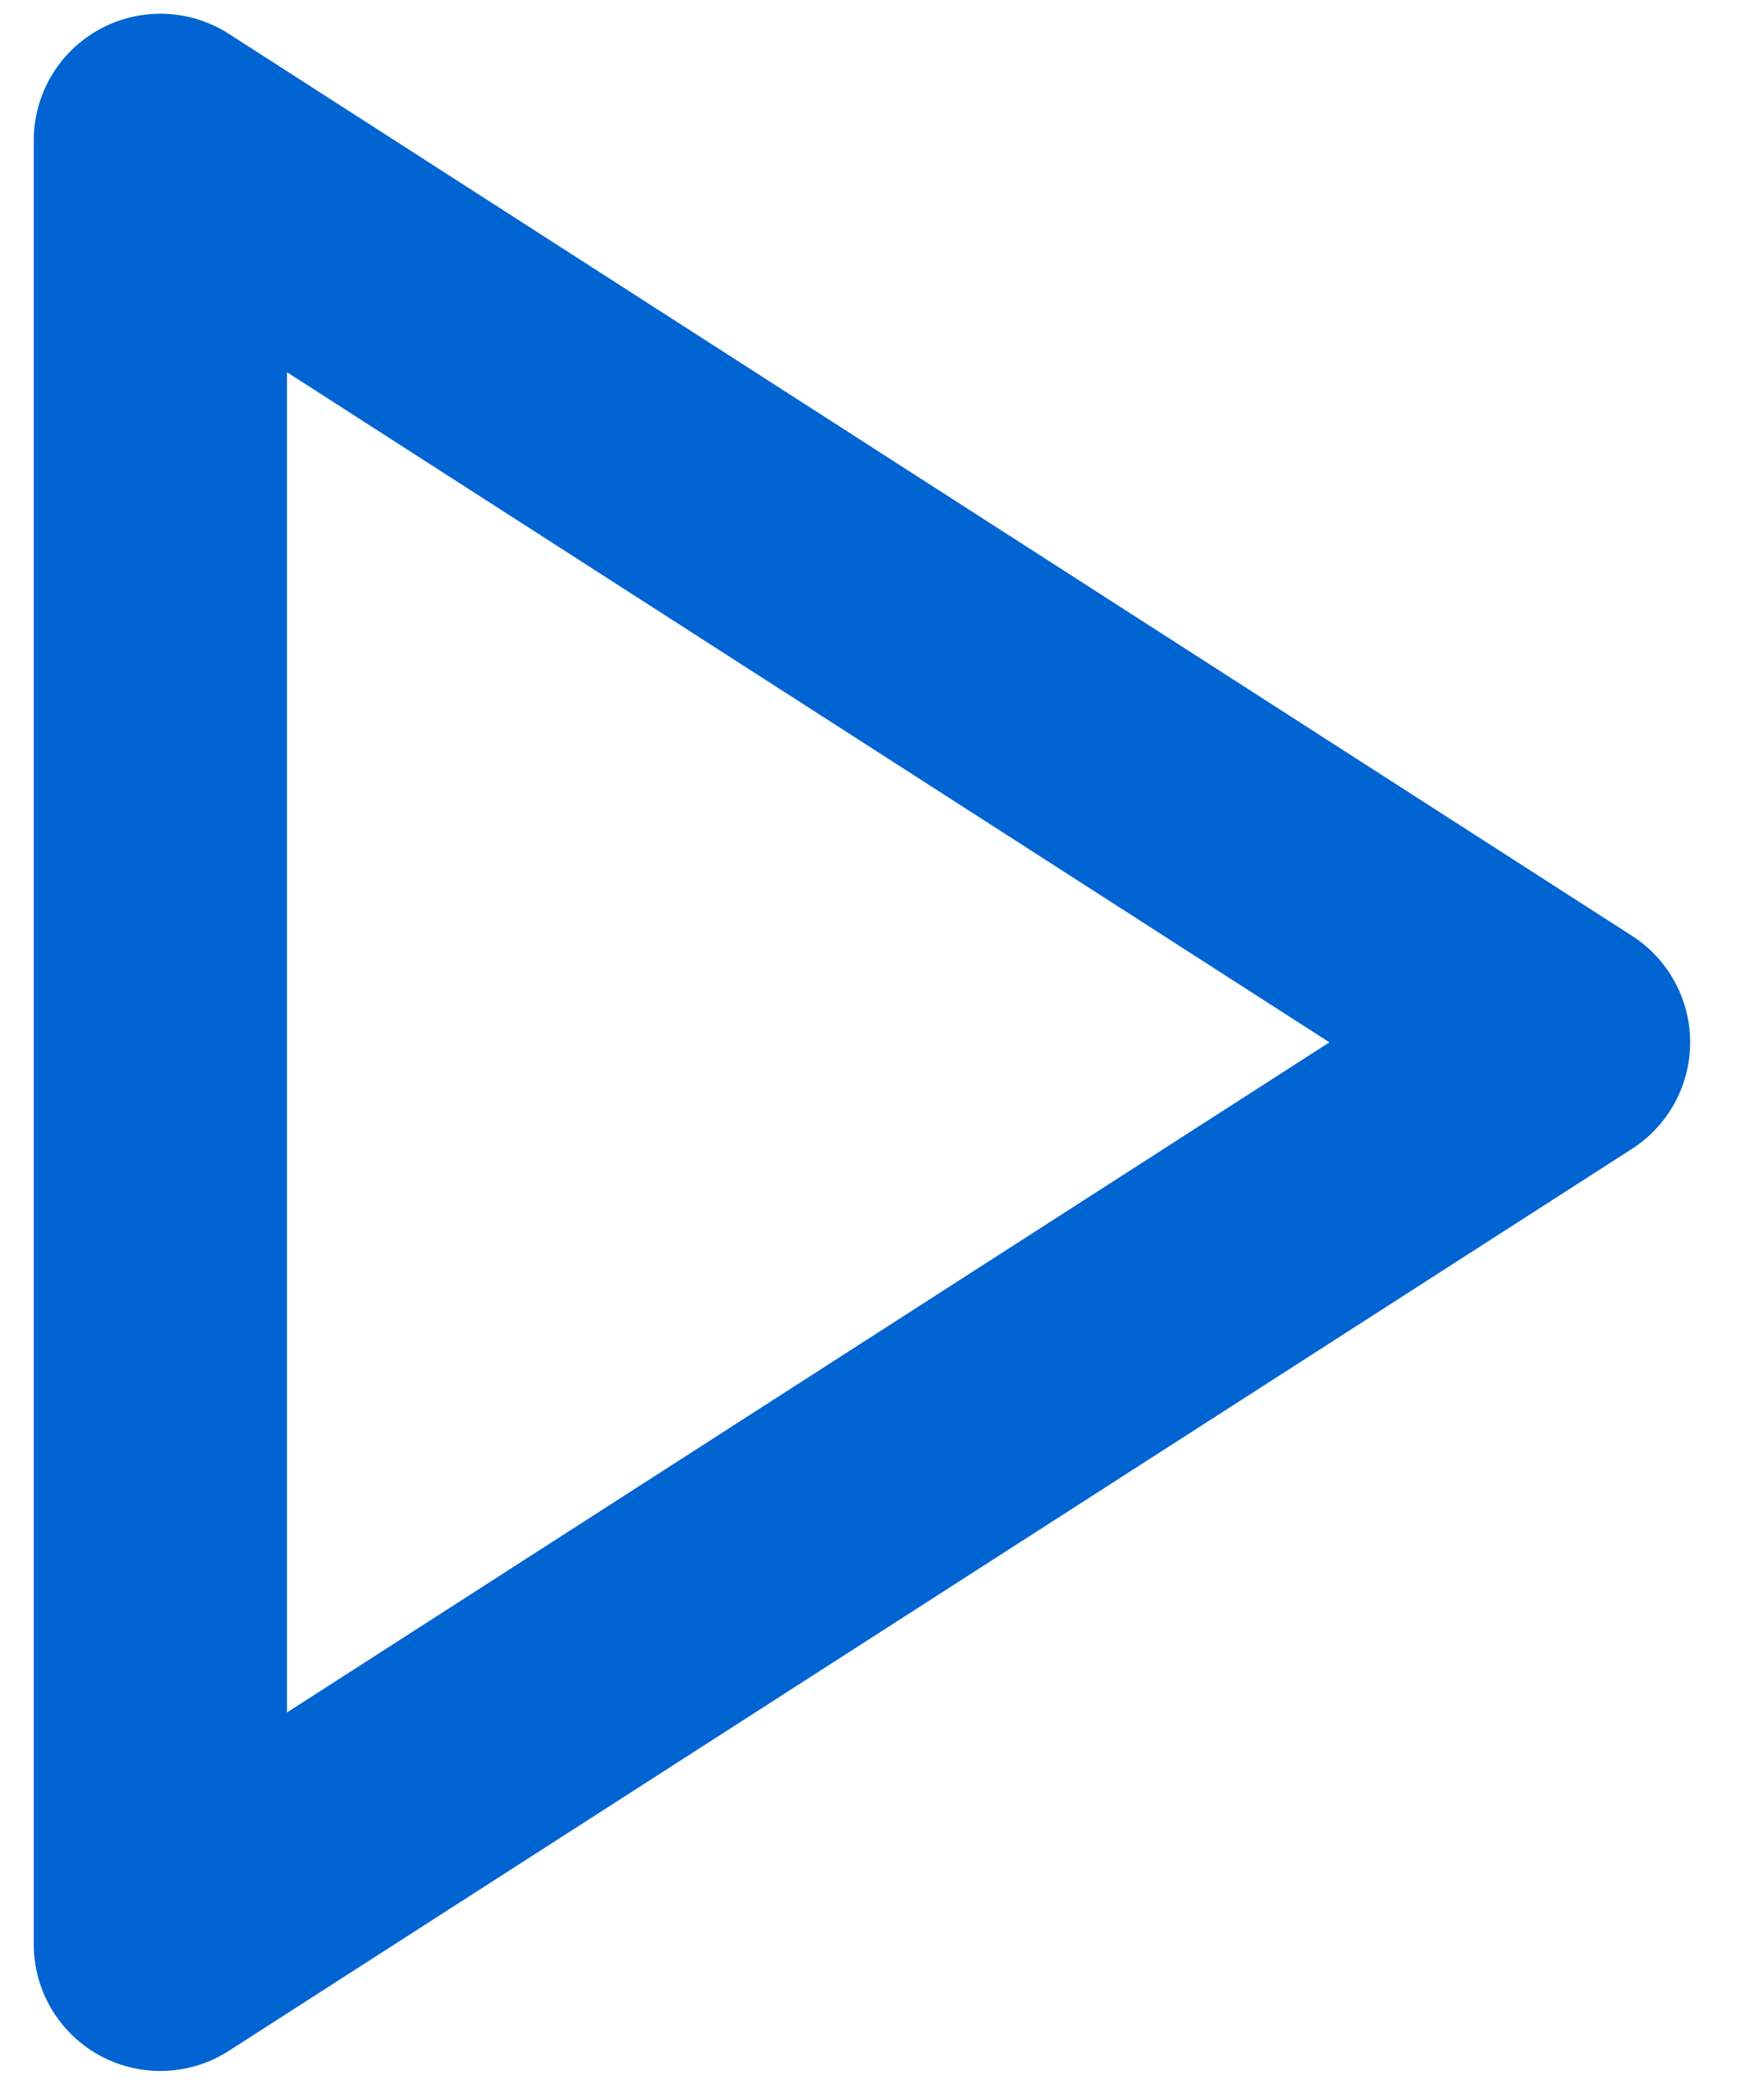 <svg width="11" height="13" viewBox="0 0 11 13" fill="none" xmlns="http://www.w3.org/2000/svg">
<path d="M1 0.875L9.75 6.5L1 12.125V0.875Z" stroke="#0064D2" stroke-width="1.579" stroke-linecap="round" stroke-linejoin="round"/>
</svg>
